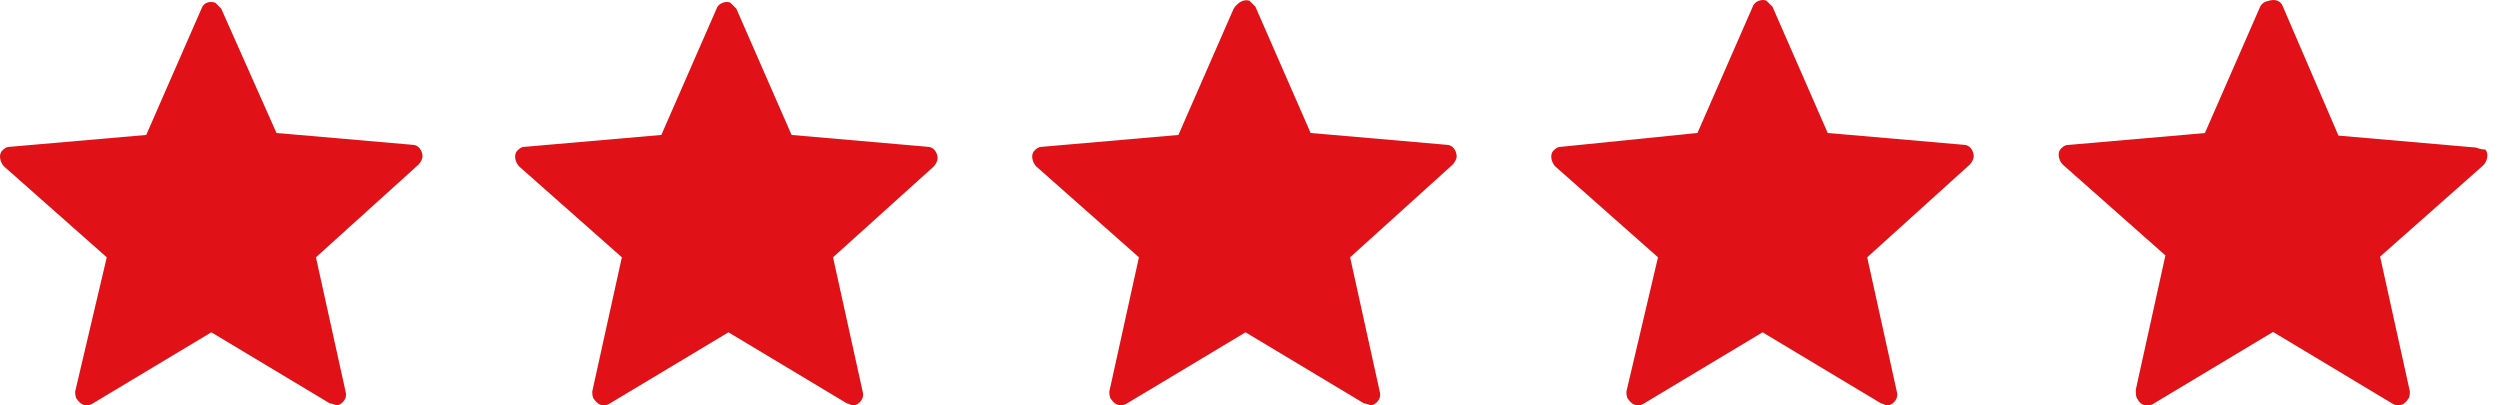 <svg width="148" height="24" viewBox="0 0 148 24" fill="none" xmlns="http://www.w3.org/2000/svg">
<path d="M146.538 8.732L138.437 8.028L135.15 0.396C135.032 0.044 134.68 -0.073 134.328 0.044C134.21 0.161 134.093 0.279 133.976 0.396L130.688 7.91L122.587 8.615C122.235 8.615 122 8.967 122 9.319C122 9.437 122.117 9.671 122.235 9.789L128.34 15.19L126.579 23.173C126.461 23.526 126.696 23.878 127.049 23.995C127.166 23.995 127.401 23.995 127.518 23.878L134.563 19.651L141.607 23.878C141.959 24.113 142.312 23.995 142.546 23.643C142.664 23.526 142.664 23.291 142.664 23.173L140.903 15.19L147.008 9.789C147.243 9.554 147.36 9.084 147.125 8.85C146.773 8.85 146.656 8.732 146.538 8.732Z" fill="#E11217"></path>
<path d="M111.356 23.878L104.345 19.672L97.335 23.878C96.985 24.112 96.634 23.995 96.4 23.645C96.284 23.528 96.284 23.294 96.284 23.177L98.153 15.232L92.078 9.858C91.844 9.624 91.727 9.157 91.961 8.923C92.078 8.807 92.194 8.69 92.428 8.69L100.49 7.872L103.761 0.394C103.878 0.044 104.345 -0.073 104.579 0.044C104.696 0.161 104.813 0.277 104.93 0.394L108.201 7.872L116.263 8.573C116.613 8.573 116.847 8.923 116.847 9.274C116.847 9.391 116.73 9.624 116.613 9.741L110.538 15.232L112.29 23.177C112.407 23.528 112.173 23.878 111.823 23.995H111.706C111.589 23.995 111.472 23.878 111.356 23.878ZM80.745 23.878L73.734 19.672L66.724 23.878C66.374 24.112 66.023 23.995 65.789 23.645C65.673 23.528 65.673 23.294 65.673 23.177L67.425 15.232L61.35 9.858C61.116 9.624 60.999 9.157 61.233 8.923C61.35 8.807 61.467 8.69 61.7 8.69L69.762 7.989L73.033 0.511C73.267 0.161 73.617 -0.073 73.968 0.044C74.085 0.161 74.202 0.277 74.319 0.394L77.59 7.872L85.652 8.573C86.002 8.573 86.236 8.923 86.236 9.274C86.236 9.391 86.119 9.624 86.002 9.741L79.927 15.232L81.679 23.177C81.796 23.528 81.562 23.878 81.212 23.995C81.095 23.995 80.861 23.878 80.745 23.878ZM50.133 23.878L43.123 19.672L36.113 23.878C35.763 24.112 35.412 23.995 35.178 23.645C35.061 23.528 35.061 23.294 35.061 23.177L36.814 15.232L30.738 9.858C30.505 9.624 30.388 9.157 30.622 8.923C30.738 8.807 30.855 8.69 31.089 8.69L39.151 7.989L42.422 0.511C42.539 0.161 43.006 0.044 43.24 0.161C43.357 0.277 43.474 0.394 43.59 0.511L46.862 7.989L54.924 8.69C55.274 8.69 55.508 9.04 55.508 9.391C55.508 9.508 55.391 9.741 55.274 9.858L49.316 15.232L51.068 23.177C51.185 23.528 50.951 23.878 50.601 23.995H50.484C50.367 23.995 50.25 23.878 50.133 23.878ZM19.522 23.878L12.512 19.672L5.502 23.878C5.151 24.112 4.801 23.995 4.567 23.645C4.45 23.528 4.45 23.294 4.45 23.177L6.32 15.232L0.244 9.858C0.011 9.624 -0.106 9.157 0.127 8.923C0.244 8.807 0.361 8.69 0.595 8.69L8.656 7.989L11.928 0.511C12.045 0.161 12.395 0.044 12.746 0.161C12.863 0.277 12.979 0.394 13.096 0.511L16.368 7.872L24.429 8.573C24.78 8.573 25.014 8.923 25.014 9.274C25.014 9.391 24.897 9.624 24.78 9.741L18.704 15.232L20.457 23.177C20.574 23.528 20.34 23.878 19.99 23.995C19.873 23.995 19.639 23.878 19.522 23.878ZM126.557 23.649C126.44 23.533 126.44 23.299 126.44 23.065L128.192 15.12L122.117 9.746C121.883 9.512 121.766 9.045 122 8.811C122.117 8.694 122.234 8.578 122.467 8.578L130.529 7.877L133.8 0.399C133.917 0.165 134.151 0.049 134.385 0.049V19.677L127.374 23.883C127.258 24 127.141 24 127.024 24C126.907 24 126.673 23.883 126.557 23.649Z" fill="#E11217"></path>
</svg>
